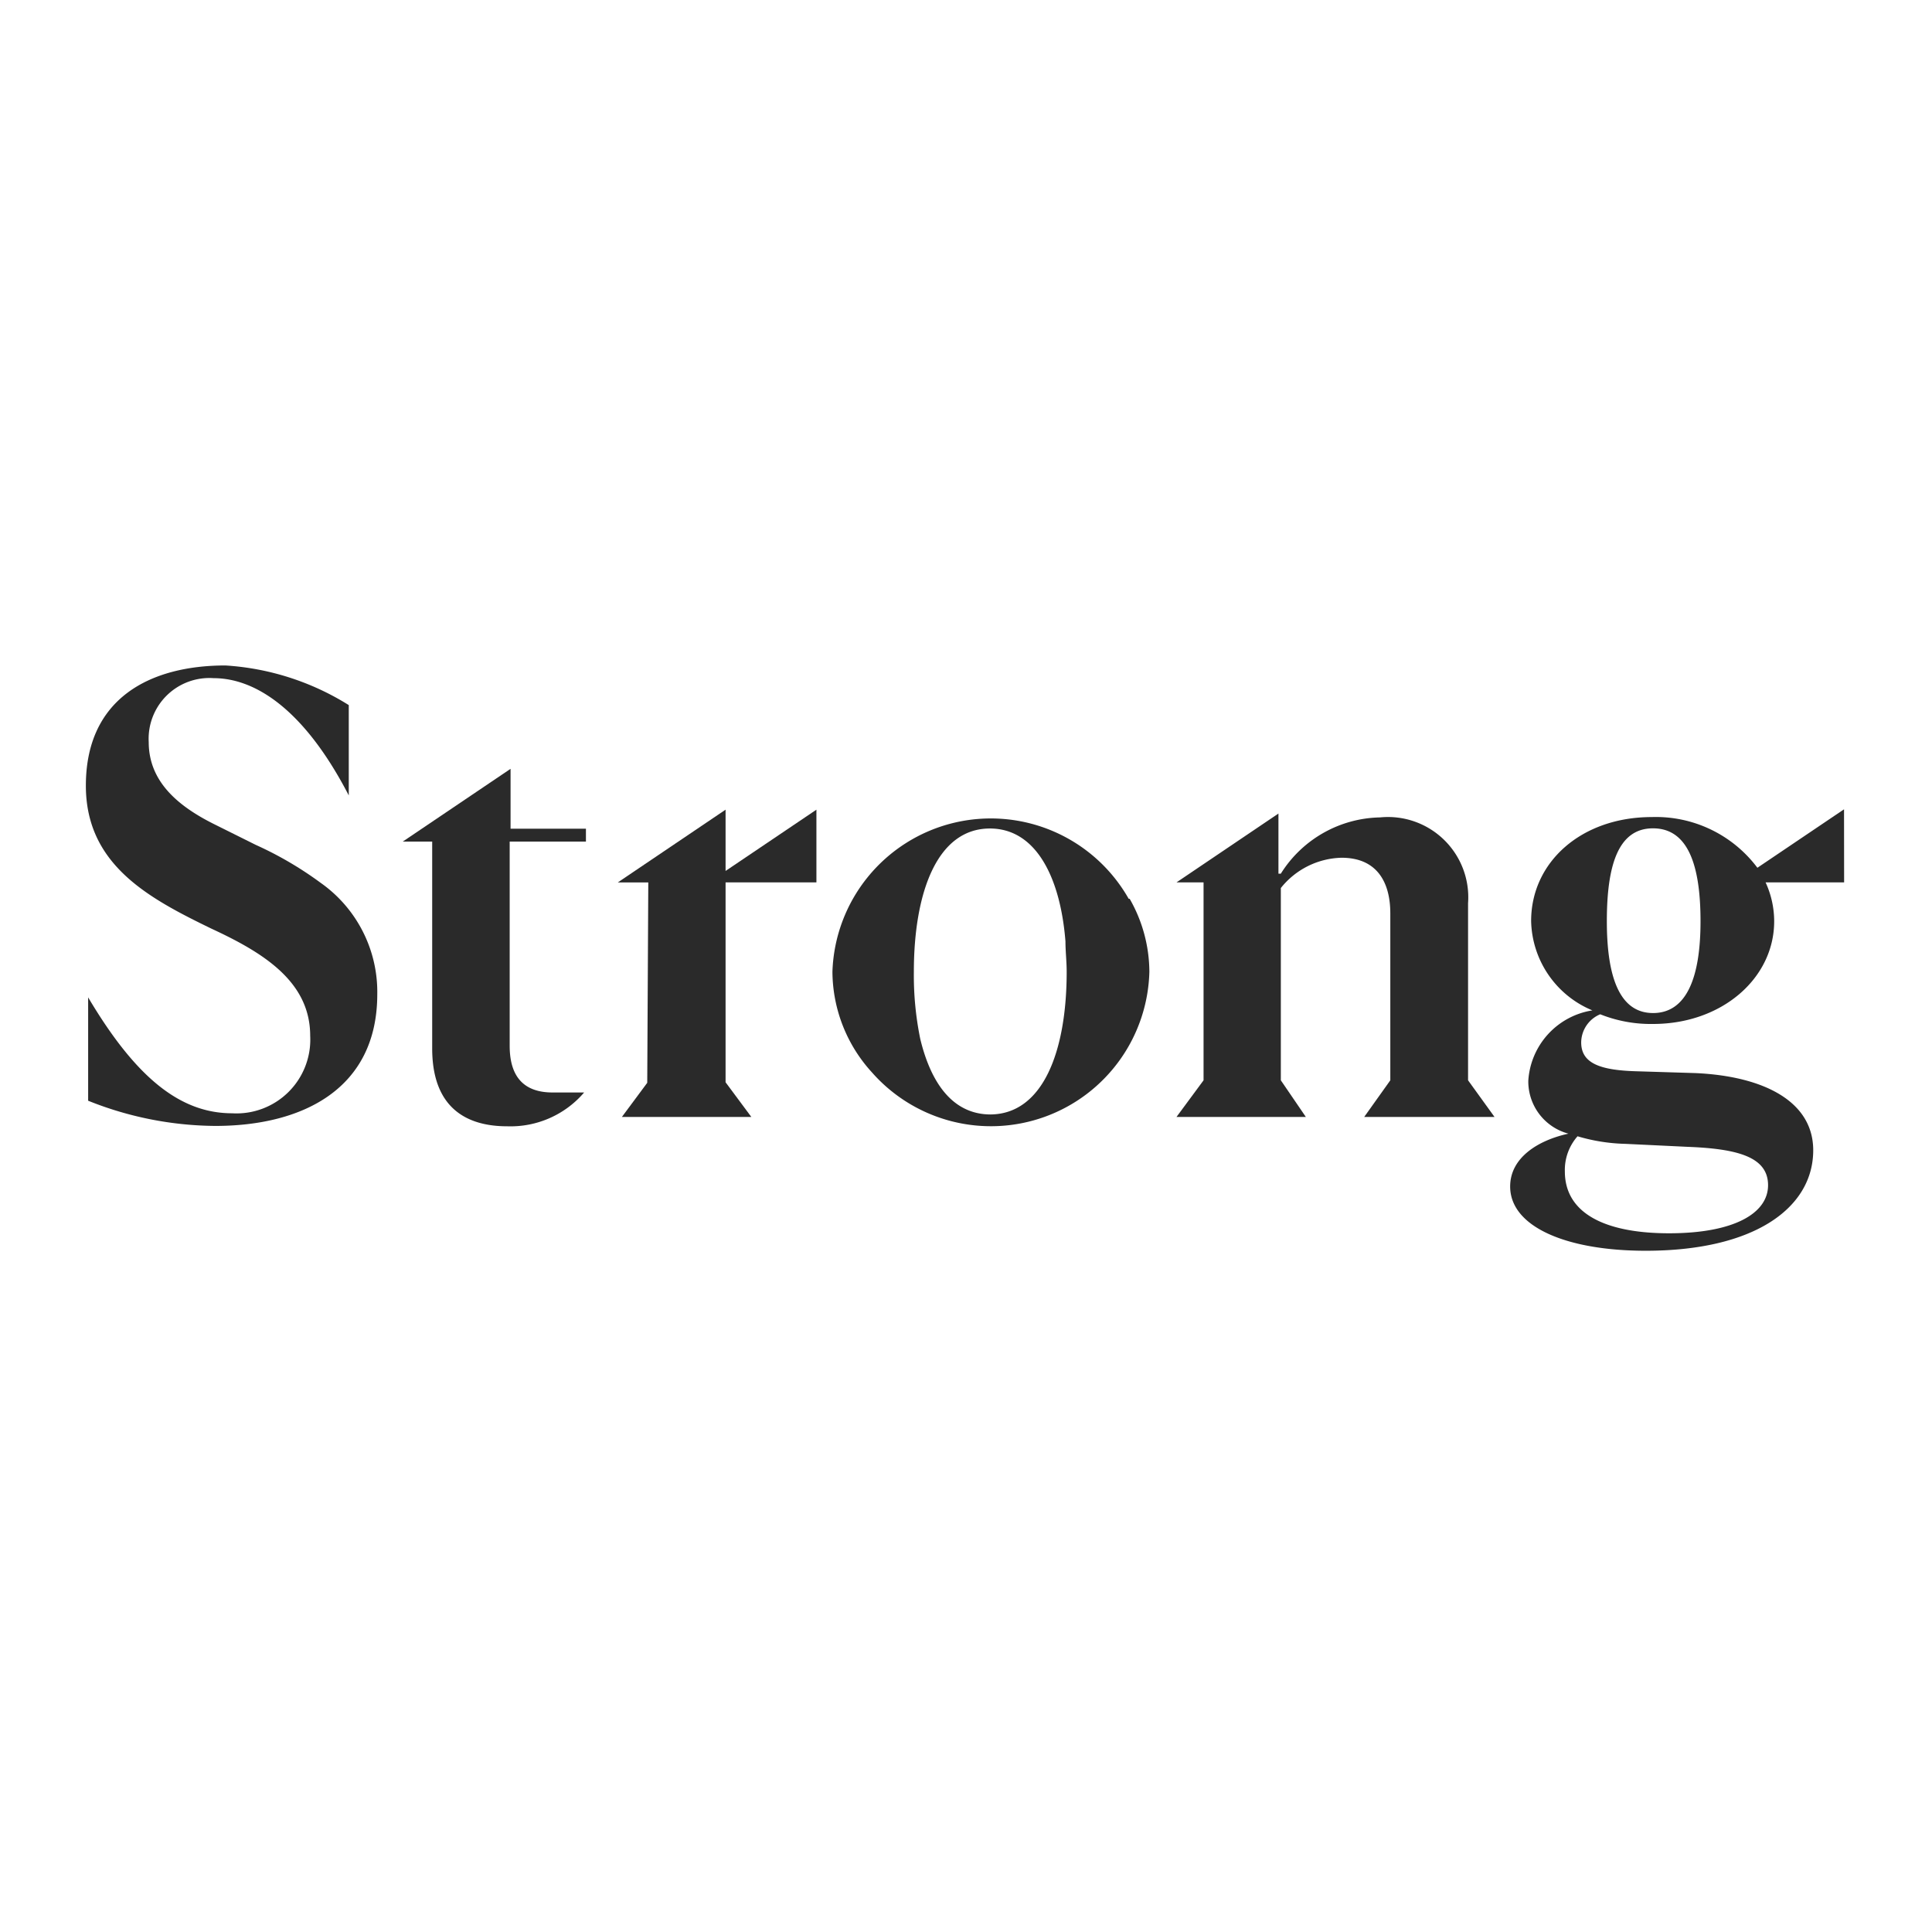 <?xml version="1.0" encoding="UTF-8"?> <svg xmlns="http://www.w3.org/2000/svg" xmlns:xlink="http://www.w3.org/1999/xlink" width="90" height="90" viewBox="0 0 90 90"><defs><clipPath id="clip-path"><rect id="Rectangle_12" data-name="Rectangle 12" width="90" height="90" transform="translate(775 274)" fill="#fff" stroke="#707070" stroke-width="1"></rect></clipPath></defs><g id="Mask_Group_10" data-name="Mask Group 10" transform="translate(-775 -274)" clip-path="url(#clip-path)"><g id="Symbols" transform="translate(779 305)"><g id="Nav" transform="translate(0 0)"><g id="Group-13"><path id="Fill-1" d="M49.772,22.476c-1.739,0-2.772-1.411-3.281-3.511a14.715,14.715,0,0,1-.3-3.133c0-3.658,1.066-6.677,3.543-6.677,2.141,0,3.281,2.264,3.519,5.258,0,.459.057.935.057,1.419,0,3.691-1.1,6.644-3.576,6.644m6.464-10.048a7.382,7.382,0,0,0-13.8,3.4,7,7,0,0,0,1.837,4.684,7.382,7.382,0,0,0,12.927-4.684,6.89,6.89,0,0,0-.919-3.4" transform="translate(-7.62 -1.56)" fill="#2a2a2a"></path><path id="Fill-3" d="M22.979,9.258v9.515c0,1.55.763,2.174,2,2.174h1.468a4.511,4.511,0,0,1-3.584,1.575c-1.944,0-3.494-.9-3.494-3.626V9.258H18L23.02,5.87V8.659h3.511v.6Z" transform="translate(-3.236 -1.055)" fill="#2a2a2a"></path><path id="Fill-5" d="M10.909,10.105A16.594,16.594,0,0,0,7.915,8.358L6.053,7.431C4.282,6.562,2.928,5.405,2.928,3.568A2.83,2.83,0,0,1,5.947.591c1.993,0,4.265,1.526,6.3,5.463V1.846A12.255,12.255,0,0,0,6.5,0C3.01,0,0,1.517,0,5.6c0,3.683,2.928,5.241,5.832,6.652,2.412,1.116,4.618,2.461,4.618,5a3.437,3.437,0,0,1-3.634,3.609c-2.412,0-4.479-1.64-6.71-5.4v4.815A16.167,16.167,0,0,0,6.029,21.45c4.052,0,7.546-1.714,7.546-6.135a6.217,6.217,0,0,0-2.666-5.209" transform="translate(0 0)" fill="#2a2a2a"></path><path id="Fill-7" d="M35.23,11.578v9.31l1.2,1.616H30.4l1.181-1.591.049-9.334H30.21L35.23,8.19v2.854L39.462,8.19v3.388H35.23Z" transform="translate(-5.43 -1.472)" fill="#2a2a2a"></path><path id="Fill-9" d="M76.754,22.543h-6.07L71.9,20.837V13.061c0-1.435-.607-2.592-2.272-2.592A3.732,3.732,0,0,0,66.8,11.88v8.957l1.165,1.706H61.94L63.2,20.837v-9.22H61.94L66.689,8.41v2.8H66.8A5.578,5.578,0,0,1,71.422,8.59a3.74,3.74,0,0,1,4.1,3.995v8.252Z" transform="translate(-11.134 -1.512)" fill="#2a2a2a"></path><path id="Fill-11" d="M87.542,17.66c-1.567,0-2.149-1.706-2.149-4.273s.509-4.331,2.149-4.331,2.215,1.731,2.215,4.331-.64,4.274-2.215,4.274Zm-1.288,6.094,2.9.139c2.346.09,3.749.476,3.749,1.788s-1.591,2.239-4.61,2.239-4.856-.951-4.856-2.879a2.371,2.371,0,0,1,.591-1.64,8.465,8.465,0,0,0,2.231.353ZM96.442,8.17l-4.036,2.723a5.906,5.906,0,0,0-4.921-2.362c-3.281,0-5.619,2.1-5.619,4.839a4.61,4.61,0,0,0,2.854,4.167,3.539,3.539,0,0,0-2.986,3.281,2.518,2.518,0,0,0,1.87,2.461c-1.427.312-2.715,1.124-2.715,2.461,0,1.87,2.6,2.994,6.316,2.994,5.028,0,7.719-1.96,7.8-4.561.082-2.379-2.288-3.576-5.5-3.716l-2.658-.082c-1.764-.041-2.649-.369-2.649-1.345a1.435,1.435,0,0,1,.886-1.312,6.349,6.349,0,0,0,2.461.451c3.215,0,5.643-2.133,5.643-4.782a4.339,4.339,0,0,0-.4-1.813h3.658Z" transform="translate(-14.54 -1.469)" fill="#2a2a2a"></path></g></g></g></g></svg> 